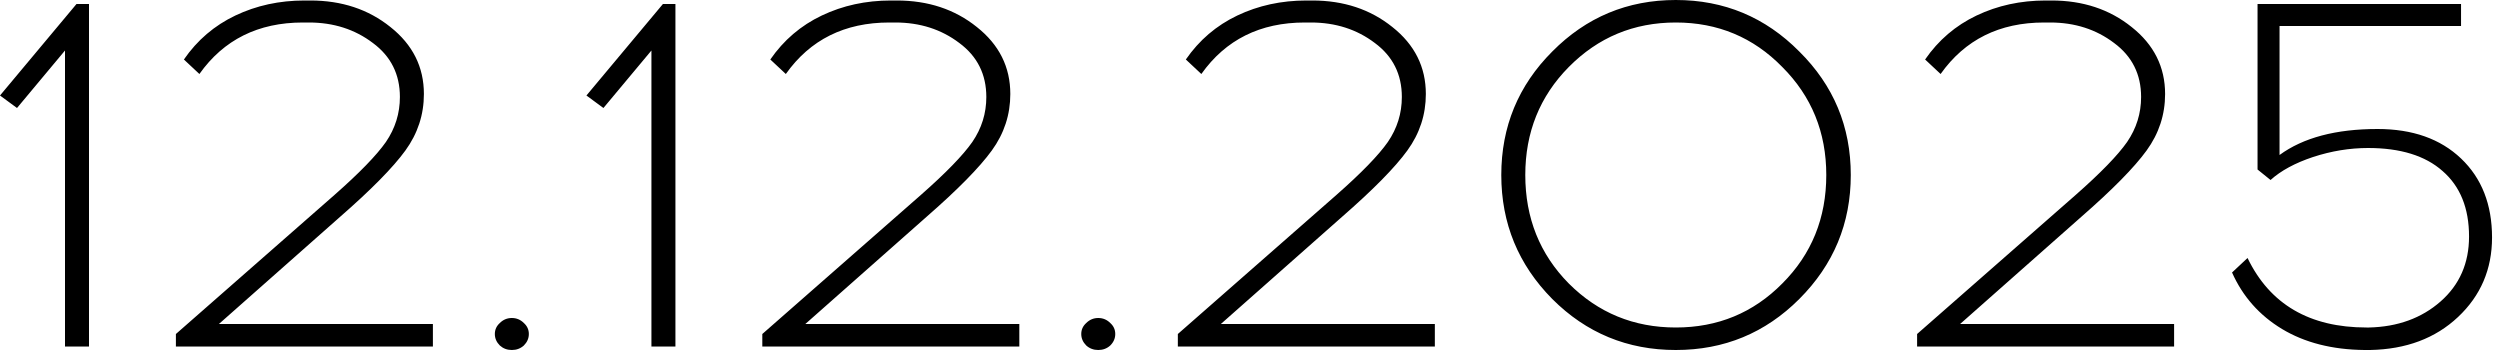 <?xml version="1.0" encoding="UTF-8"?> <svg xmlns="http://www.w3.org/2000/svg" width="175" height="25" viewBox="0 0 175 25" fill="none"><path d="M6.23 24.255H4.55V3.535L1.19 7.56L-0 6.685L5.355 0.28H6.23V24.255ZM30.303 24.255H12.313V23.38L23.408 13.65C25.158 12.11 26.359 10.873 27.013 9.94C27.666 8.983 27.993 7.933 27.993 6.79C27.993 5.203 27.363 3.943 26.103 3.01C24.843 2.053 23.349 1.575 21.623 1.575H21.203C18.076 1.575 15.661 2.777 13.958 5.18L12.873 4.165C13.806 2.812 15.008 1.785 16.478 1.085C17.948 0.385 19.558 0.035 21.308 0.035H21.728C23.921 0.035 25.788 0.653 27.328 1.89C28.891 3.127 29.673 4.69 29.673 6.58C29.673 8.027 29.241 9.345 28.378 10.535C27.514 11.725 25.986 13.277 23.793 15.19L15.323 22.68H30.303V24.255ZM34.989 22.61C35.222 22.377 35.502 22.26 35.829 22.26C36.155 22.26 36.435 22.377 36.669 22.61C36.902 22.82 37.019 23.076 37.019 23.38C37.019 23.683 36.902 23.951 36.669 24.185C36.435 24.395 36.155 24.5 35.829 24.5C35.502 24.5 35.222 24.395 34.989 24.185C34.755 23.951 34.639 23.683 34.639 23.38C34.639 23.076 34.755 22.82 34.989 22.61ZM47.28 24.255H45.6V3.535L42.24 7.56L41.05 6.685L46.405 0.28H47.28V24.255ZM71.353 24.255H53.362V23.38L64.457 13.65C66.207 12.11 67.409 10.873 68.062 9.94C68.716 8.983 69.043 7.933 69.043 6.79C69.043 5.203 68.412 3.943 67.153 3.01C65.892 2.053 64.399 1.575 62.672 1.575H62.252C59.126 1.575 56.711 2.777 55.008 5.18L53.922 4.165C54.856 2.812 56.057 1.785 57.528 1.085C58.998 0.385 60.608 0.035 62.358 0.035H62.778C64.971 0.035 66.838 0.653 68.377 1.89C69.941 3.127 70.722 4.69 70.722 6.58C70.722 8.027 70.291 9.345 69.427 10.535C68.564 11.725 67.036 13.277 64.843 15.19L56.373 22.68H71.353V24.255ZM76.038 22.61C76.272 22.377 76.552 22.26 76.878 22.26C77.205 22.26 77.485 22.377 77.718 22.61C77.952 22.82 78.068 23.076 78.068 23.38C78.068 23.683 77.952 23.951 77.718 24.185C77.485 24.395 77.205 24.5 76.878 24.5C76.552 24.5 76.272 24.395 76.038 24.185C75.805 23.951 75.688 23.683 75.688 23.38C75.688 23.076 75.805 22.82 76.038 22.61ZM100.439 24.255H82.449V23.38L93.544 13.65C95.294 12.11 96.496 10.873 97.149 9.94C97.803 8.983 98.129 7.933 98.129 6.79C98.129 5.203 97.499 3.943 96.239 3.01C94.979 2.053 93.486 1.575 91.759 1.575H91.339C88.213 1.575 85.798 2.777 84.094 5.18L83.009 4.165C83.943 2.812 85.144 1.785 86.614 1.085C88.084 0.385 89.694 0.035 91.444 0.035H91.864C94.058 0.035 95.924 0.653 97.464 1.89C99.028 3.127 99.809 4.69 99.809 6.58C99.809 8.027 99.378 9.345 98.514 10.535C97.651 11.725 96.123 13.277 93.929 15.19L85.459 22.68H100.439V24.255ZM108.66 3.605C111.04 1.202 113.922 -0 117.305 -0C120.689 -0 123.57 1.202 125.95 3.605C128.354 5.985 129.555 8.867 129.555 12.25C129.555 15.633 128.354 18.526 125.95 20.93C123.57 23.31 120.689 24.5 117.305 24.5C113.922 24.5 111.04 23.31 108.66 20.93C106.28 18.526 105.09 15.633 105.09 12.25C105.09 8.867 106.28 5.985 108.66 3.605ZM124.76 4.69C122.73 2.613 120.245 1.575 117.305 1.575C114.365 1.575 111.869 2.613 109.815 4.69C107.785 6.743 106.77 9.263 106.77 12.25C106.77 15.26 107.785 17.791 109.815 19.845C111.869 21.898 114.365 22.925 117.305 22.925C120.245 22.925 122.73 21.898 124.76 19.845C126.814 17.791 127.84 15.26 127.84 12.25C127.84 9.263 126.814 6.743 124.76 4.69ZM152.187 24.255H134.197V23.38L145.292 13.65C147.042 12.11 148.244 10.873 148.897 9.94C149.551 8.983 149.877 7.933 149.877 6.79C149.877 5.203 149.247 3.943 147.987 3.01C146.727 2.053 145.234 1.575 143.507 1.575H143.087C139.961 1.575 137.546 2.777 135.842 5.18L134.757 4.165C135.691 2.812 136.892 1.785 138.362 1.085C139.832 0.385 141.442 0.035 143.192 0.035H143.612C145.806 0.035 147.672 0.653 149.212 1.89C150.776 3.127 151.557 4.69 151.557 6.58C151.557 8.027 151.126 9.345 150.262 10.535C149.399 11.725 147.871 13.277 145.677 15.19L137.207 22.68H152.187V24.255ZM172.273 1.82H159.568V10.85C161.225 9.637 163.512 9.03 166.428 9.03C168.878 9.03 170.827 9.718 172.273 11.095C173.72 12.472 174.443 14.315 174.443 16.625C174.443 18.841 173.65 20.697 172.063 22.19C170.477 23.683 168.423 24.453 165.903 24.5H165.518C163.255 24.477 161.33 23.986 159.743 23.03C158.157 22.073 156.99 20.755 156.243 19.075L157.328 18.06C158.892 21.303 161.668 22.925 165.658 22.925H165.833C167.84 22.878 169.508 22.271 170.838 21.105C172.168 19.938 172.833 18.422 172.833 16.555C172.833 14.572 172.215 13.043 170.978 11.97C169.765 10.896 168.027 10.36 165.763 10.36C164.48 10.36 163.197 10.57 161.913 10.99C160.653 11.41 159.662 11.947 158.938 12.6L158.028 11.865V0.28H172.273V1.82Z" fill="black"></path></svg> 